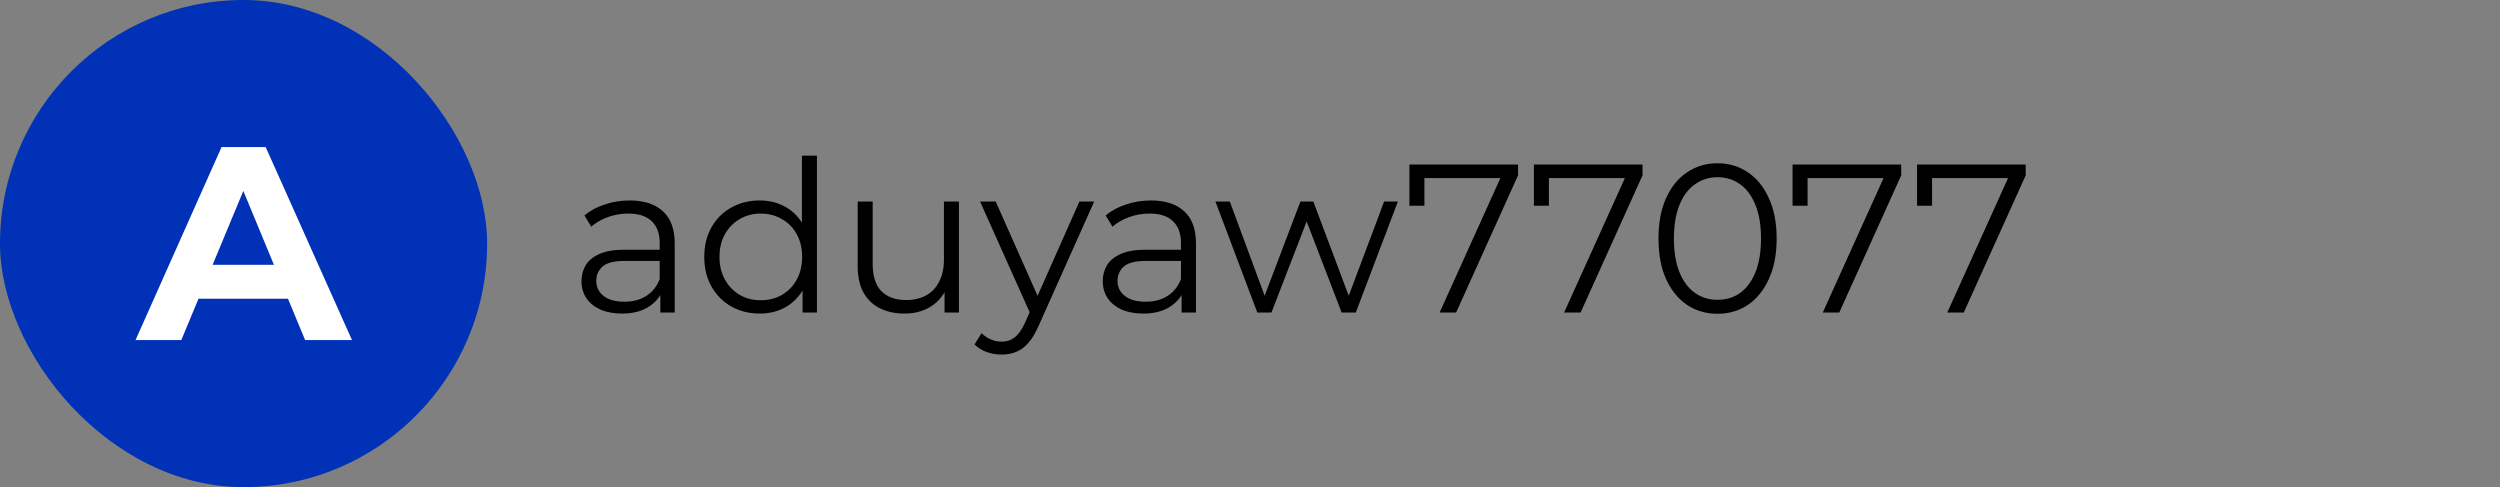 <svg width="272" height="53" viewBox="0 0 272 53" fill="none" xmlns="http://www.w3.org/2000/svg">
<rect x="0" y="0" width="272" height="53" fill="#808080" stroke="none"/>
<rect width="53" height="53" rx="26.5" fill="#0031B6"/>
<path d="M14.746 37L24.106 16H28.906L38.296 37H33.196L25.516 18.46H27.436L19.726 37H14.746ZM19.426 32.5L20.716 28.81H31.516L32.836 32.5H19.426Z" fill="white"/>
<path d="M71.844 34V31.332L71.775 30.895V26.433C71.775 25.406 71.484 24.616 70.901 24.064C70.334 23.512 69.483 23.236 68.348 23.236C67.566 23.236 66.822 23.366 66.117 23.627C65.412 23.888 64.814 24.233 64.323 24.662L63.587 23.443C64.2 22.922 64.936 22.523 65.795 22.247C66.654 21.956 67.558 21.81 68.509 21.81C70.073 21.81 71.277 22.201 72.12 22.983C72.979 23.75 73.408 24.923 73.408 26.502V34H71.844ZM67.681 34.115C66.776 34.115 65.987 33.969 65.312 33.678C64.653 33.371 64.147 32.957 63.794 32.436C63.441 31.899 63.265 31.286 63.265 30.596C63.265 29.967 63.411 29.4 63.702 28.894C64.009 28.373 64.499 27.959 65.174 27.652C65.864 27.33 66.784 27.169 67.934 27.169H72.097V28.388H67.98C66.815 28.388 66.002 28.595 65.542 29.009C65.097 29.423 64.875 29.937 64.875 30.55C64.875 31.24 65.143 31.792 65.68 32.206C66.217 32.62 66.968 32.827 67.934 32.827C68.854 32.827 69.644 32.62 70.303 32.206C70.978 31.777 71.468 31.163 71.775 30.366L72.143 31.493C71.836 32.29 71.3 32.927 70.533 33.402C69.782 33.877 68.831 34.115 67.681 34.115ZM82.65 34.115C81.5 34.115 80.465 33.854 79.545 33.333C78.641 32.812 77.928 32.091 77.406 31.171C76.885 30.236 76.624 29.162 76.624 27.951C76.624 26.724 76.885 25.651 77.406 24.731C77.928 23.811 78.641 23.098 79.545 22.592C80.465 22.071 81.5 21.81 82.65 21.81C83.708 21.81 84.651 22.048 85.479 22.523C86.323 22.998 86.99 23.696 87.48 24.616C87.986 25.521 88.239 26.632 88.239 27.951C88.239 29.254 87.994 30.366 87.503 31.286C87.013 32.206 86.346 32.911 85.502 33.402C84.674 33.877 83.724 34.115 82.65 34.115ZM82.765 32.666C83.624 32.666 84.391 32.474 85.065 32.091C85.755 31.692 86.292 31.14 86.675 30.435C87.074 29.714 87.273 28.886 87.273 27.951C87.273 27 87.074 26.172 86.675 25.467C86.292 24.762 85.755 24.217 85.065 23.834C84.391 23.435 83.624 23.236 82.765 23.236C81.922 23.236 81.163 23.435 80.488 23.834C79.814 24.217 79.277 24.762 78.878 25.467C78.48 26.172 78.28 27 78.28 27.951C78.28 28.886 78.48 29.714 78.878 30.435C79.277 31.14 79.814 31.692 80.488 32.091C81.163 32.474 81.922 32.666 82.765 32.666ZM87.319 34V30.366L87.48 27.928L87.25 25.49V16.934H88.883V34H87.319ZM98.422 34.115C97.395 34.115 96.498 33.923 95.731 33.54C94.965 33.157 94.367 32.582 93.937 31.815C93.523 31.048 93.316 30.09 93.316 28.94V21.925H94.949V28.756C94.949 30.044 95.264 31.018 95.892 31.677C96.536 32.321 97.433 32.643 98.583 32.643C99.427 32.643 100.155 32.474 100.768 32.137C101.397 31.784 101.872 31.278 102.194 30.619C102.532 29.96 102.7 29.17 102.7 28.25V21.925H104.333V34H102.769V30.688L103.022 31.286C102.639 32.175 102.041 32.873 101.228 33.379C100.431 33.87 99.496 34.115 98.422 34.115ZM108.976 38.577C108.409 38.577 107.865 38.485 107.343 38.301C106.837 38.117 106.4 37.841 106.032 37.473L106.791 36.254C107.098 36.545 107.428 36.768 107.78 36.921C108.148 37.09 108.555 37.174 108.999 37.174C109.536 37.174 109.996 37.021 110.379 36.714C110.778 36.423 111.154 35.901 111.506 35.15L112.288 33.379L112.472 33.126L117.44 21.925H119.05L113.001 35.449C112.664 36.231 112.288 36.852 111.874 37.312C111.476 37.772 111.039 38.094 110.563 38.278C110.088 38.477 109.559 38.577 108.976 38.577ZM112.196 34.345L106.63 21.925H108.332L113.254 33.011L112.196 34.345ZM128.558 34V31.332L128.489 30.895V26.433C128.489 25.406 128.198 24.616 127.615 24.064C127.048 23.512 126.197 23.236 125.062 23.236C124.28 23.236 123.536 23.366 122.831 23.627C122.126 23.888 121.528 24.233 121.037 24.662L120.301 23.443C120.914 22.922 121.65 22.523 122.509 22.247C123.368 21.956 124.272 21.81 125.223 21.81C126.787 21.81 127.991 22.201 128.834 22.983C129.693 23.75 130.122 24.923 130.122 26.502V34H128.558ZM124.395 34.115C123.49 34.115 122.701 33.969 122.026 33.678C121.367 33.371 120.861 32.957 120.508 32.436C120.155 31.899 119.979 31.286 119.979 30.596C119.979 29.967 120.125 29.4 120.416 28.894C120.723 28.373 121.213 27.959 121.888 27.652C122.578 27.33 123.498 27.169 124.648 27.169H128.811V28.388H124.694C123.529 28.388 122.716 28.595 122.256 29.009C121.811 29.423 121.589 29.937 121.589 30.55C121.589 31.24 121.857 31.792 122.394 32.206C122.931 32.62 123.682 32.827 124.648 32.827C125.568 32.827 126.358 32.62 127.017 32.206C127.692 31.777 128.182 31.163 128.489 30.366L128.857 31.493C128.55 32.29 128.014 32.927 127.247 33.402C126.496 33.877 125.545 34.115 124.395 34.115ZM136.794 34L132.24 21.925H133.804L137.944 33.126H137.231L141.486 21.925H142.889L147.098 33.126H146.385L150.594 21.925H152.089L147.512 34H145.971L141.923 23.466H142.406L138.335 34H136.794ZM156.632 34L163.578 18.636L164.084 19.372H154.125L154.976 18.567V22.385H153.343V17.9H165.165V19.073L158.426 34H156.632ZM170.176 34L177.122 18.636L177.628 19.372H167.669L168.52 18.567V22.385H166.887V17.9H178.709V19.073L171.97 34H170.176ZM186.859 34.138C185.617 34.138 184.513 33.816 183.547 33.172C182.581 32.513 181.822 31.577 181.27 30.366C180.718 29.139 180.442 27.667 180.442 25.95C180.442 24.233 180.718 22.768 181.27 21.557C181.822 20.33 182.581 19.395 183.547 18.751C184.513 18.092 185.617 17.762 186.859 17.762C188.101 17.762 189.205 18.092 190.171 18.751C191.137 19.395 191.896 20.33 192.448 21.557C193.015 22.768 193.299 24.233 193.299 25.95C193.299 27.667 193.015 29.139 192.448 30.366C191.896 31.577 191.137 32.513 190.171 33.172C189.205 33.816 188.101 34.138 186.859 34.138ZM186.859 32.62C187.81 32.62 188.638 32.367 189.343 31.861C190.048 31.34 190.6 30.588 190.999 29.607C191.398 28.61 191.597 27.391 191.597 25.95C191.597 24.509 191.398 23.297 190.999 22.316C190.6 21.319 190.048 20.568 189.343 20.062C188.638 19.541 187.81 19.28 186.859 19.28C185.939 19.28 185.119 19.541 184.398 20.062C183.677 20.568 183.118 21.319 182.719 22.316C182.32 23.297 182.121 24.509 182.121 25.95C182.121 27.391 182.32 28.61 182.719 29.607C183.118 30.588 183.677 31.34 184.398 31.861C185.119 32.367 185.939 32.62 186.859 32.62ZM198.32 34L205.266 18.636L205.772 19.372H195.813L196.664 18.567V22.385H195.031V17.9H206.853V19.073L200.114 34H198.32ZM211.864 34L218.81 18.636L219.316 19.372H209.357L210.208 18.567V22.385H208.575V17.9H220.397V19.073L213.658 34H211.864Z" fill="black"/>
</svg>
